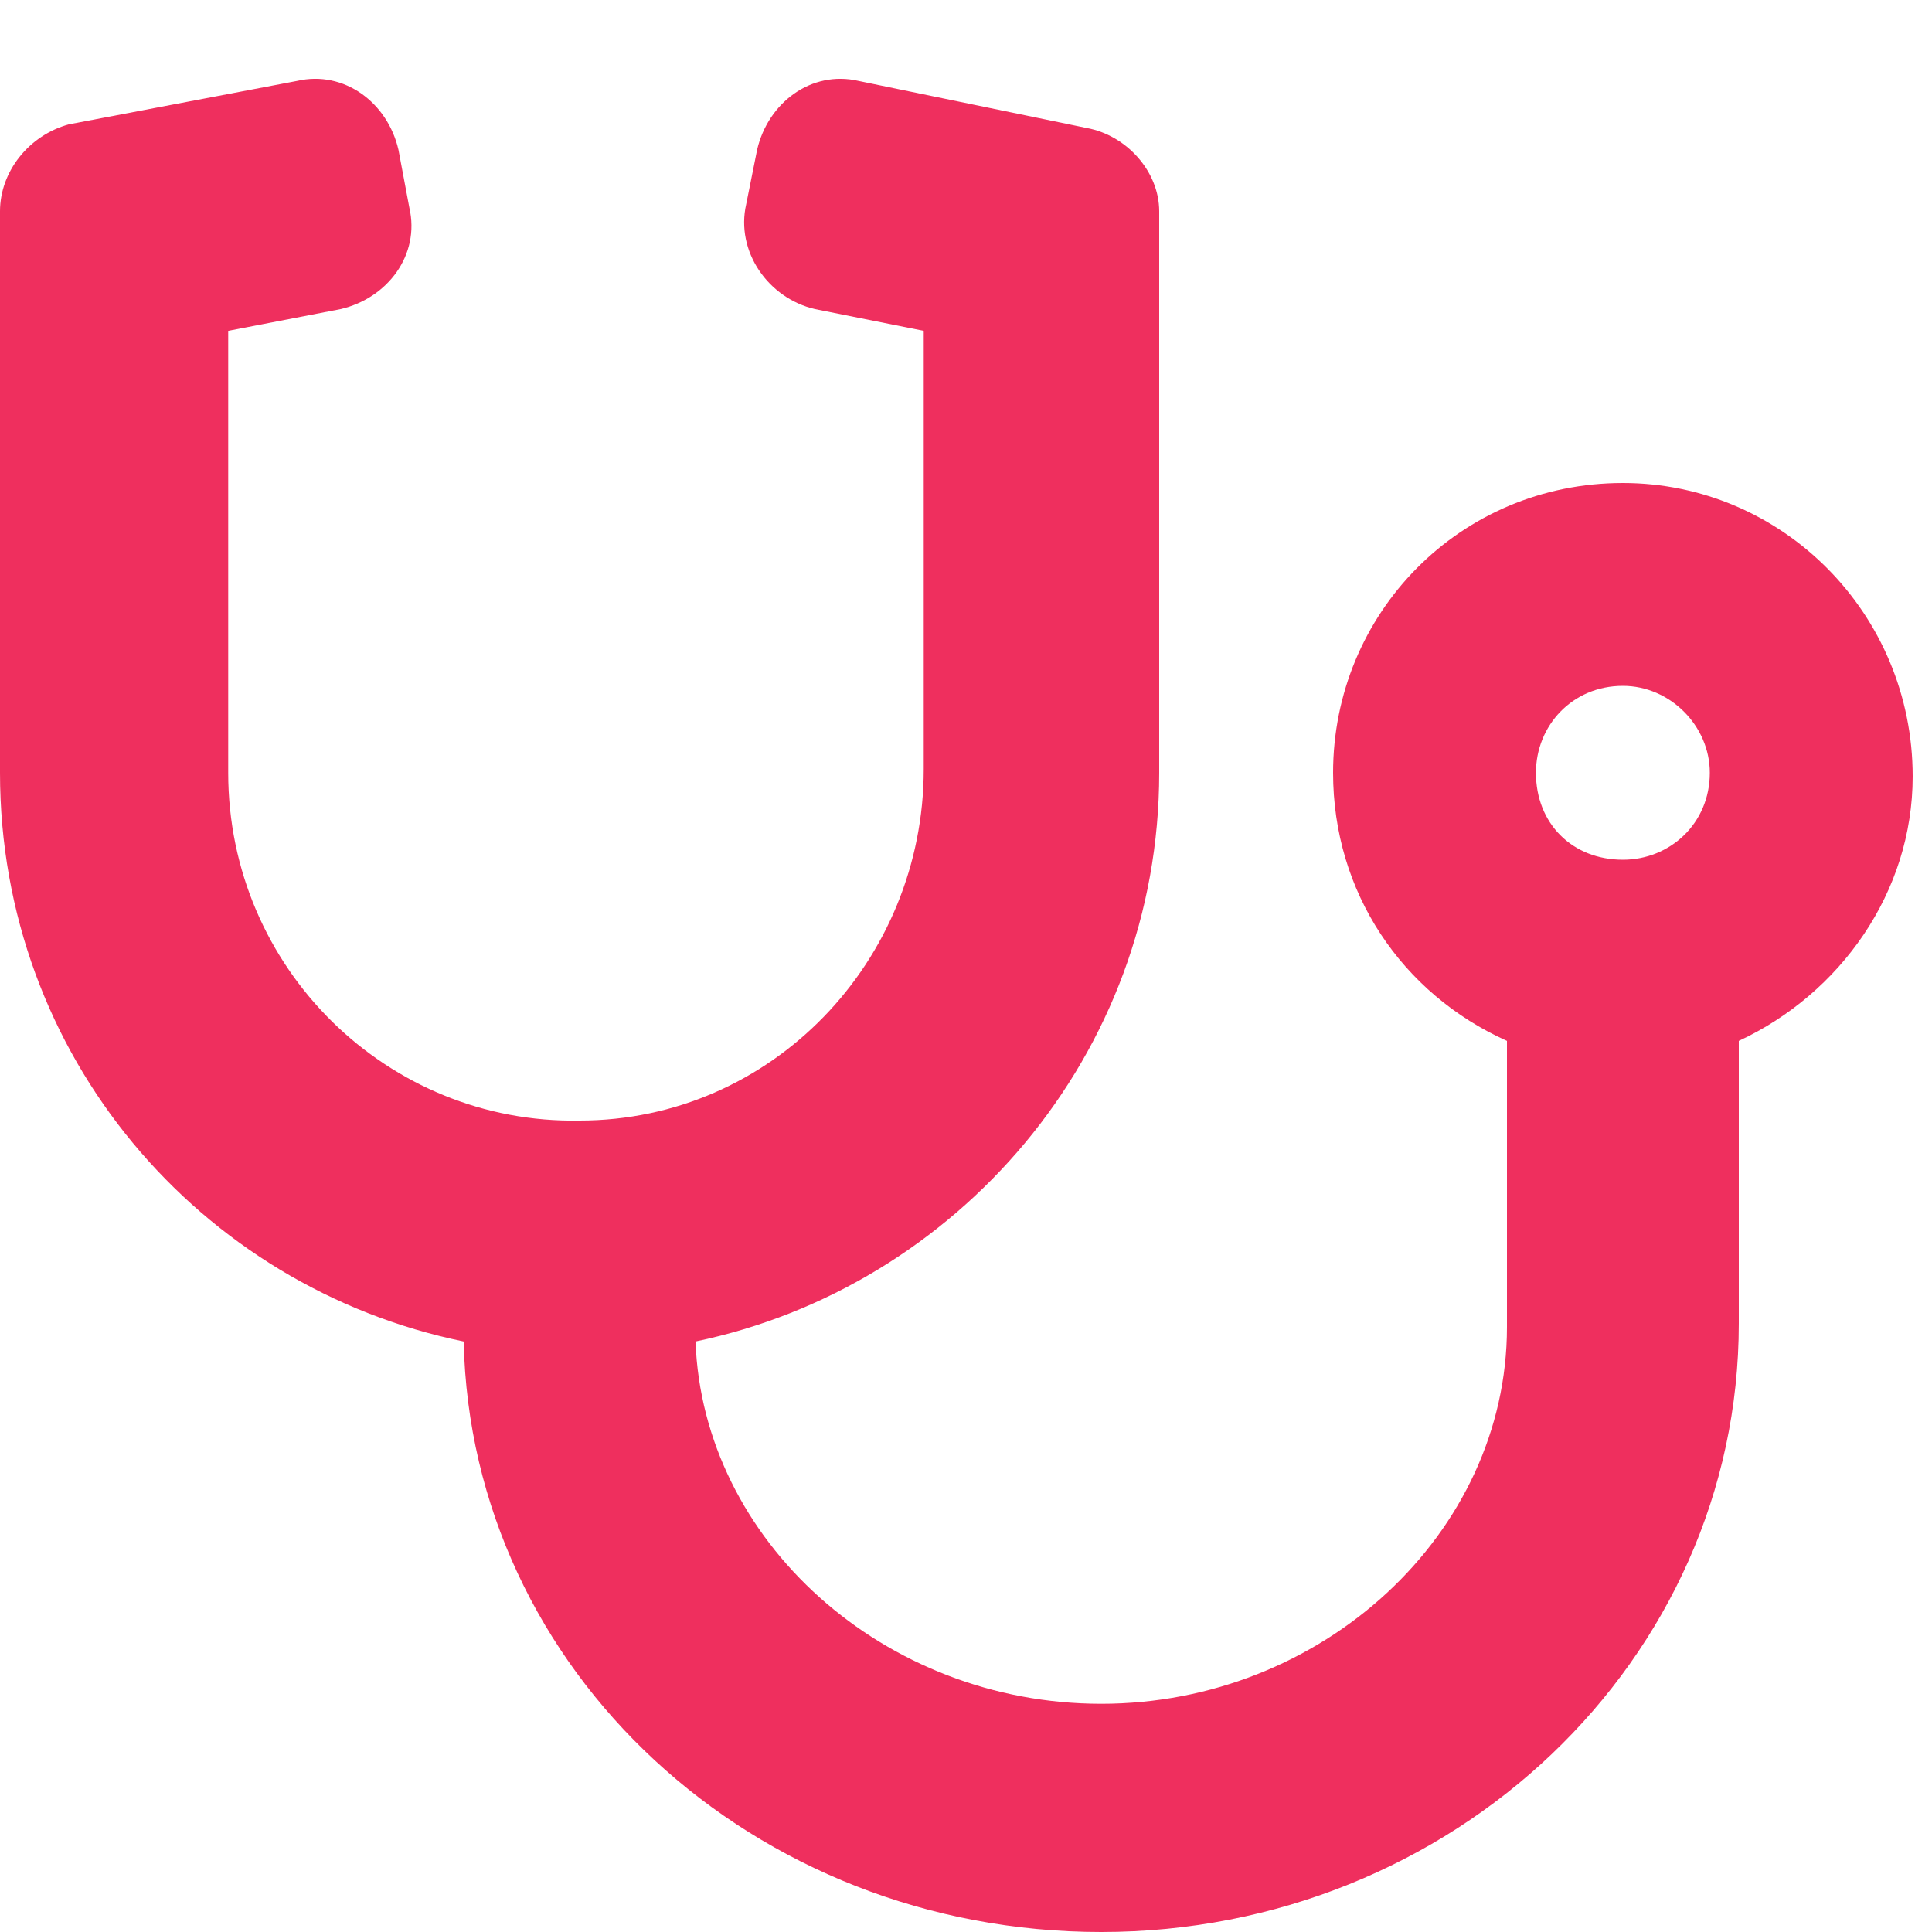 <svg width="25" height="25" viewBox="0 0 25 25" fill="none" xmlns="http://www.w3.org/2000/svg">
<path d="M21 6.25C23.062 6.25 24.75 7.938 24.75 10.047C24.75 11.547 23.812 12.859 22.5 13.469V17.125C22.5 21.484 18.797 25 14.25 25C9.75 25 6.094 21.625 6 17.359C2.578 16.656 0 13.656 0 10V2.734C0 2.219 0.375 1.75 0.891 1.609L3.844 1.047C4.453 0.906 5.016 1.328 5.156 1.938L5.297 2.688C5.438 3.297 5.016 3.859 4.406 4L2.953 4.281V10C2.953 12.531 5.016 14.547 7.5 14.5C9.984 14.5 11.953 12.438 11.953 9.953V4.281L10.547 4C9.938 3.859 9.516 3.25 9.656 2.641L9.797 1.938C9.938 1.328 10.5 0.906 11.109 1.047L14.062 1.656C14.578 1.75 15 2.219 15 2.734V10C15 13.656 12.375 16.656 9 17.359C9.094 19.938 11.438 22.047 14.25 22.047C17.109 22.047 19.5 19.844 19.5 17.172V13.469C18.141 12.859 17.25 11.547 17.25 10C17.25 7.938 18.891 6.25 21 6.25ZM21 11.125C21.609 11.125 22.125 10.656 22.125 10C22.125 9.391 21.609 8.875 21 8.875C20.344 8.875 19.875 9.391 19.875 10C19.875 10.656 20.344 11.125 21 11.125Z" fill="#EF2F5E"/>
</svg>

